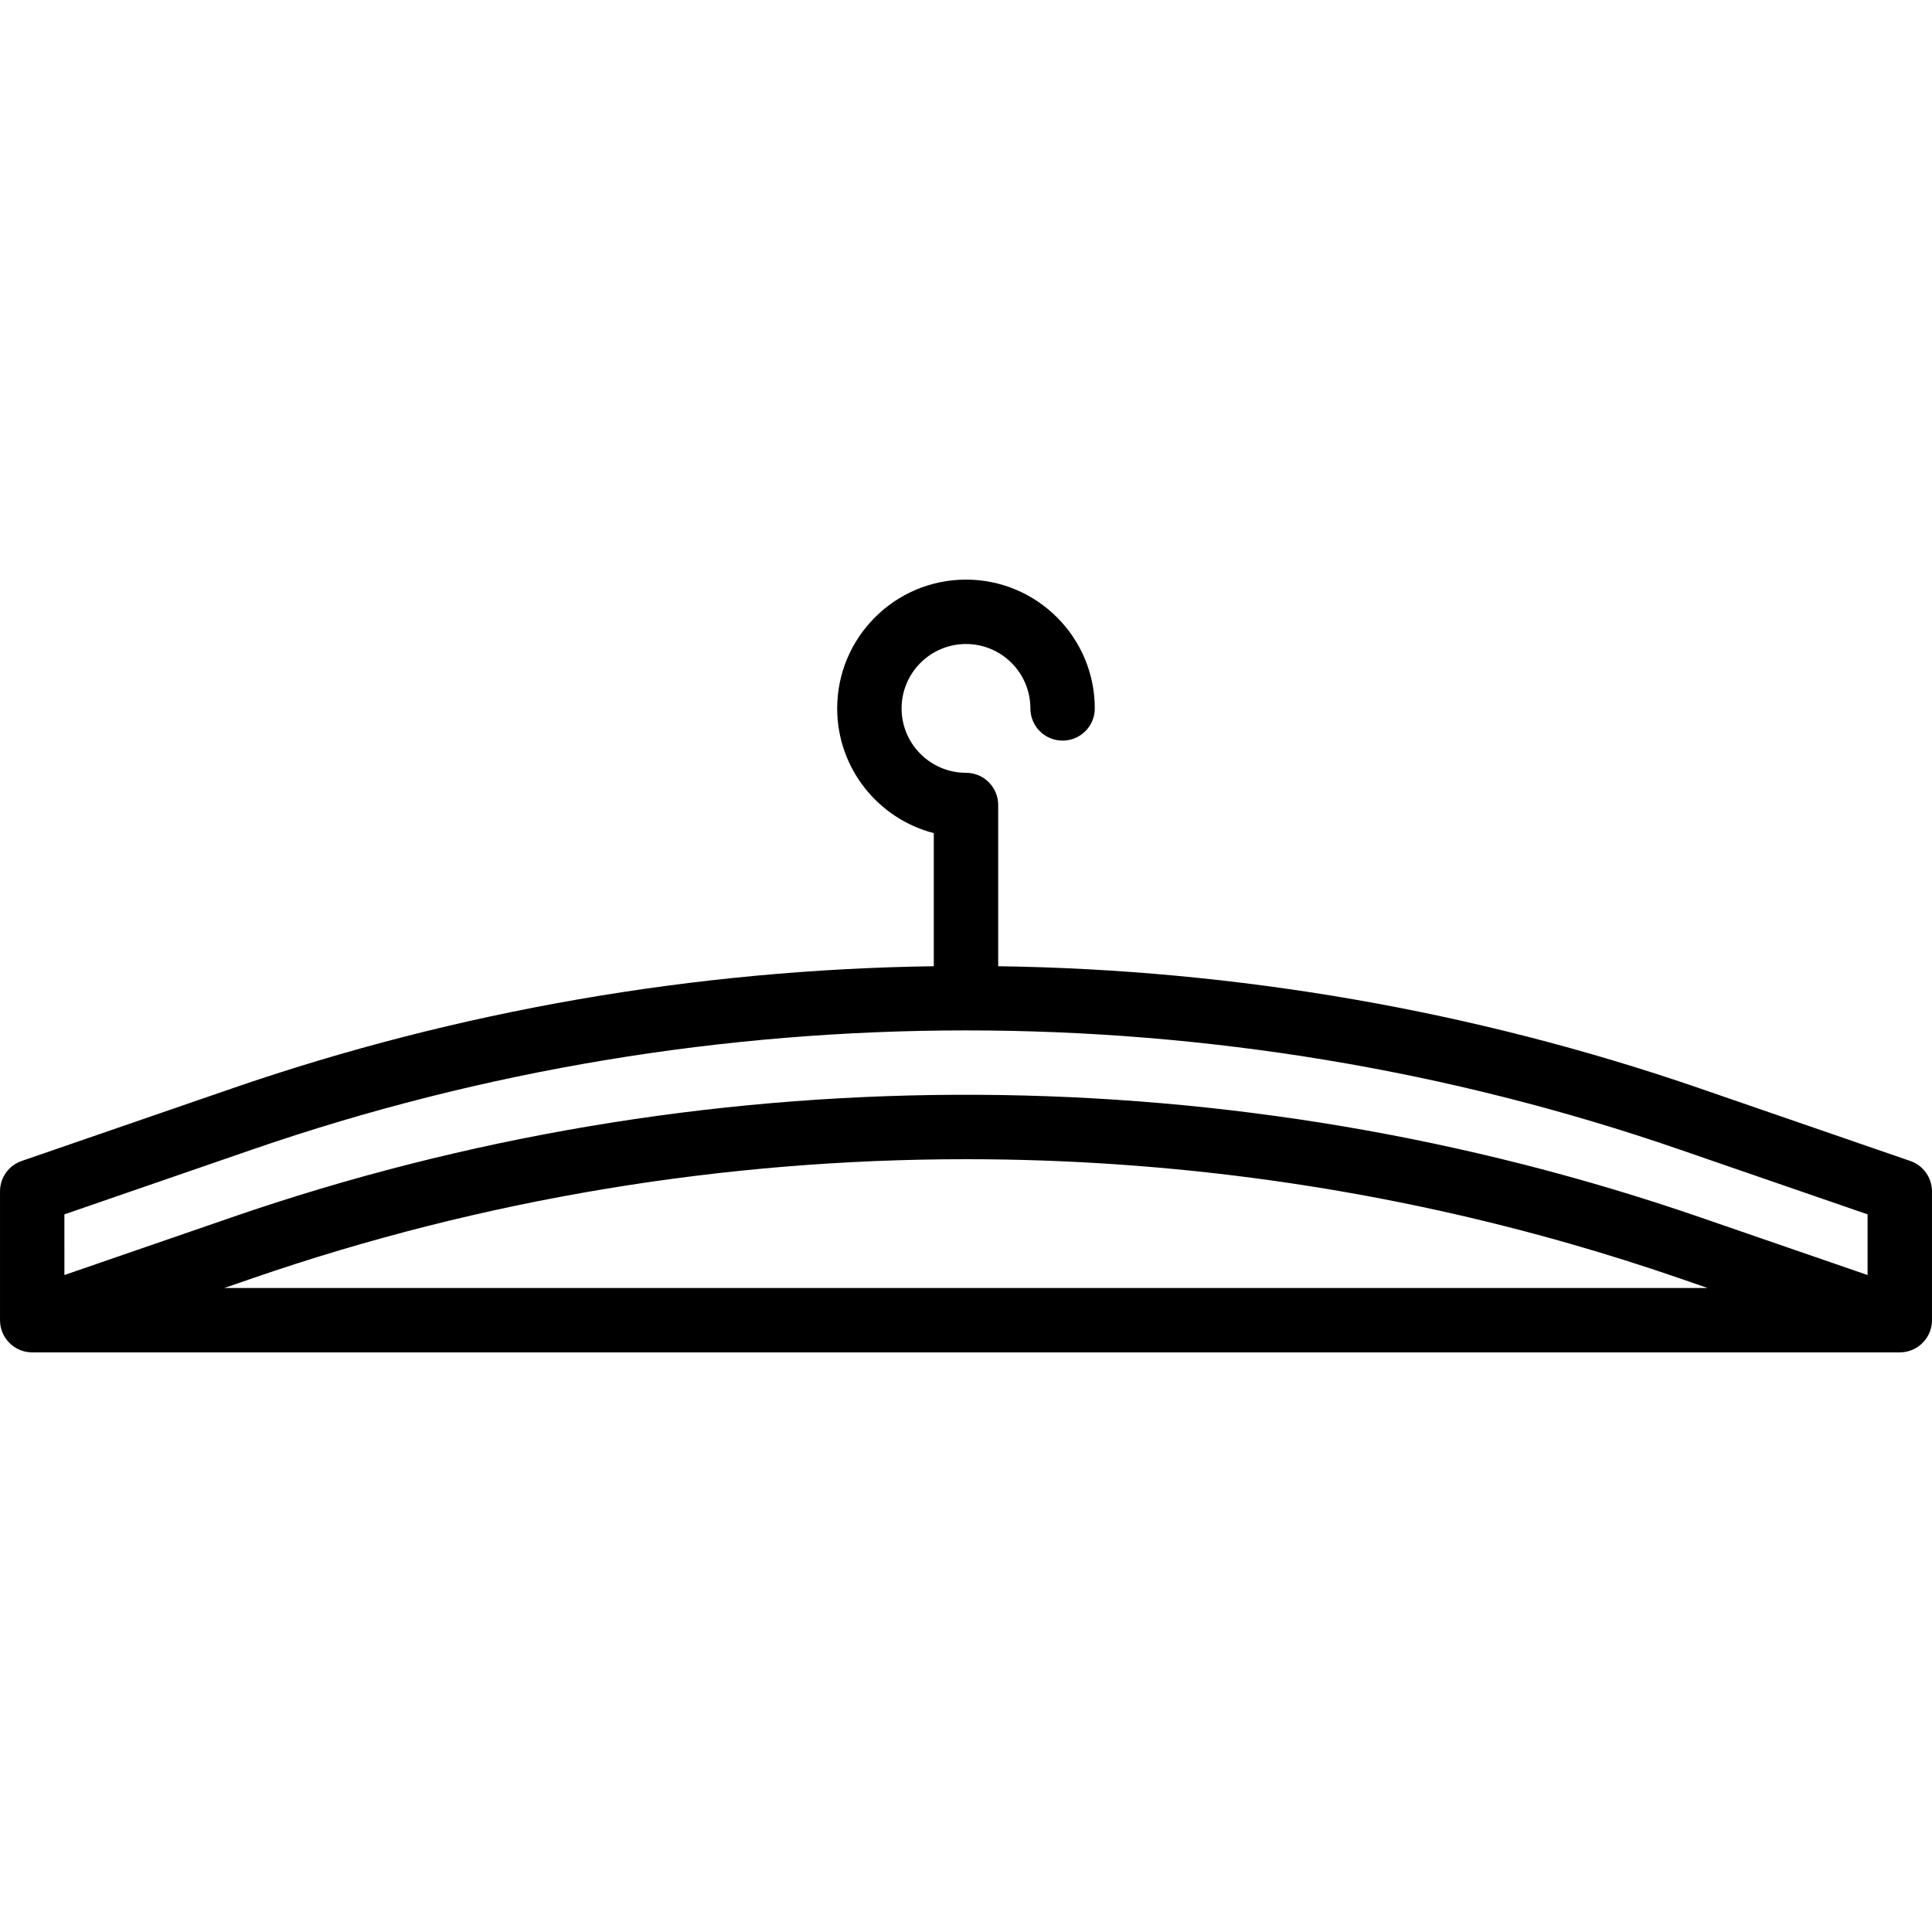 <?xml version="1.0" encoding="iso-8859-1"?>
<!-- Uploaded to: SVG Repo, www.svgrepo.com, Generator: SVG Repo Mixer Tools -->
<svg fill="#000000" height="800px" width="800px" version="1.1" id="Layer_1" xmlns="http://www.w3.org/2000/svg" xmlns:xlink="http://www.w3.org/1999/xlink" 
	 viewBox="0 0 512.007 512.007" xml:space="preserve">
<g>
	<g>
		<path d="M510.527,354.661c0.016-0.024,0.031-0.049,0.047-0.073c0.158-0.237,0.302-0.483,0.436-0.736
			c0.026-0.049,0.051-0.097,0.076-0.146c0.138-0.273,0.264-0.552,0.372-0.841c0.001-0.003,0.003-0.006,0.004-0.01
			c0.115-0.307,0.211-0.622,0.291-0.946c0.005-0.021,0.009-0.043,0.014-0.064c0.045-0.188,0.09-0.376,0.122-0.569
			c0.018-0.105,0.025-0.21,0.038-0.314c0.006-0.045,0.011-0.09,0.017-0.136c0.045-0.392,0.067-0.782,0.058-1.169v-33.922
			c0-3.644-2.312-6.886-5.751-8.064l-55.774-19.234c-59.996-20.694-122.906-31.482-185.941-32.377v-42.725
			c0-4.719-3.814-8.533-8.533-8.533c-9.412,0-17.067-7.654-17.067-17.067c0-9.412,7.654-17.067,17.067-17.067
			c9.412,0,17.067,7.654,17.067,17.067c0,4.719,3.814,8.533,8.533,8.533s8.533-3.814,8.533-8.533
			c0-18.825-15.309-34.133-34.133-34.133s-34.133,15.309-34.133,34.133c0,15.872,10.888,29.261,25.6,33.05v35.275
			c-63.036,0.893-125.946,11.679-185.941,32.377L5.753,307.672c-3.447,1.178-5.751,4.42-5.751,8.064v34.004c0,0.007,0,0.014,0,0.021
			v0.108c0,0.041,0.007,0.081,0.007,0.122c0.004,0.25,0.019,0.502,0.045,0.755c0.01,0.102,0.023,0.202,0.037,0.303
			c0.011,0.076,0.015,0.152,0.028,0.229c0.024,0.14,0.059,0.275,0.089,0.413c0.02,0.092,0.036,0.184,0.059,0.275
			c0.073,0.287,0.159,0.568,0.259,0.841c0.028,0.076,0.062,0.148,0.092,0.223c0.083,0.208,0.172,0.412,0.27,0.611
			c0.047,0.095,0.095,0.188,0.146,0.281c0.103,0.19,0.212,0.374,0.328,0.554c0.048,0.075,0.092,0.151,0.143,0.225
			c0.165,0.24,0.341,0.47,0.528,0.69c0.053,0.062,0.111,0.121,0.166,0.182c0.155,0.173,0.317,0.339,0.486,0.498
			c0.062,0.058,0.123,0.116,0.186,0.172c0.469,0.417,0.982,0.781,1.532,1.087c0.044,0.025,0.089,0.047,0.134,0.071
			c0.243,0.129,0.492,0.247,0.748,0.353c0.044,0.018,0.087,0.038,0.132,0.056c0.294,0.116,0.594,0.219,0.902,0.302
			c0.015,0.004,0.031,0.006,0.046,0.01c0.271,0.071,0.548,0.127,0.829,0.172c0.095,0.015,0.191,0.027,0.287,0.039
			c0.204,0.025,0.409,0.043,0.617,0.053c0.11,0.006,0.22,0.013,0.33,0.015c0.036,0,0.071,0.005,0.107,0.005h494.933c0,0,0,0,0.001,0
			s0.001,0,0.001,0c0.001,0,0.002,0,0.002,0c0.404,0,0.799-0.037,1.189-0.091c0.061-0.009,0.122-0.015,0.182-0.025
			c0.383-0.062,0.757-0.151,1.123-0.263c0.06-0.018,0.119-0.038,0.179-0.058c0.376-0.124,0.743-0.271,1.095-0.444
			c0.032-0.016,0.063-0.034,0.095-0.05c0.665-0.338,1.279-0.76,1.831-1.256c0.039-0.035,0.077-0.071,0.116-0.107
			c0.208-0.193,0.407-0.396,0.595-0.61c0.023-0.026,0.048-0.051,0.071-0.077C510.153,355.179,510.347,354.926,510.527,354.661z
			 M67.09,304.566c121.83-41.992,256.009-41.992,377.822,0l50.022,17.254v16.084l-34.047-11.741l-10.412-3.591
			c-1.782-0.614-3.567-1.217-5.353-1.814c-123.976-41.43-259.973-40.835-383.598,1.814l-44.457,15.331V321.82L67.09,304.566z
			 M59.46,341.336l7.637-2.637c60.911-21,124.912-31.496,188.912-31.494c54,0.002,107.998,7.478,160.139,22.423
			c9.655,2.768,19.247,5.792,28.763,9.072l7.629,2.637H59.46z"/>
	</g>
</g>
</svg>
